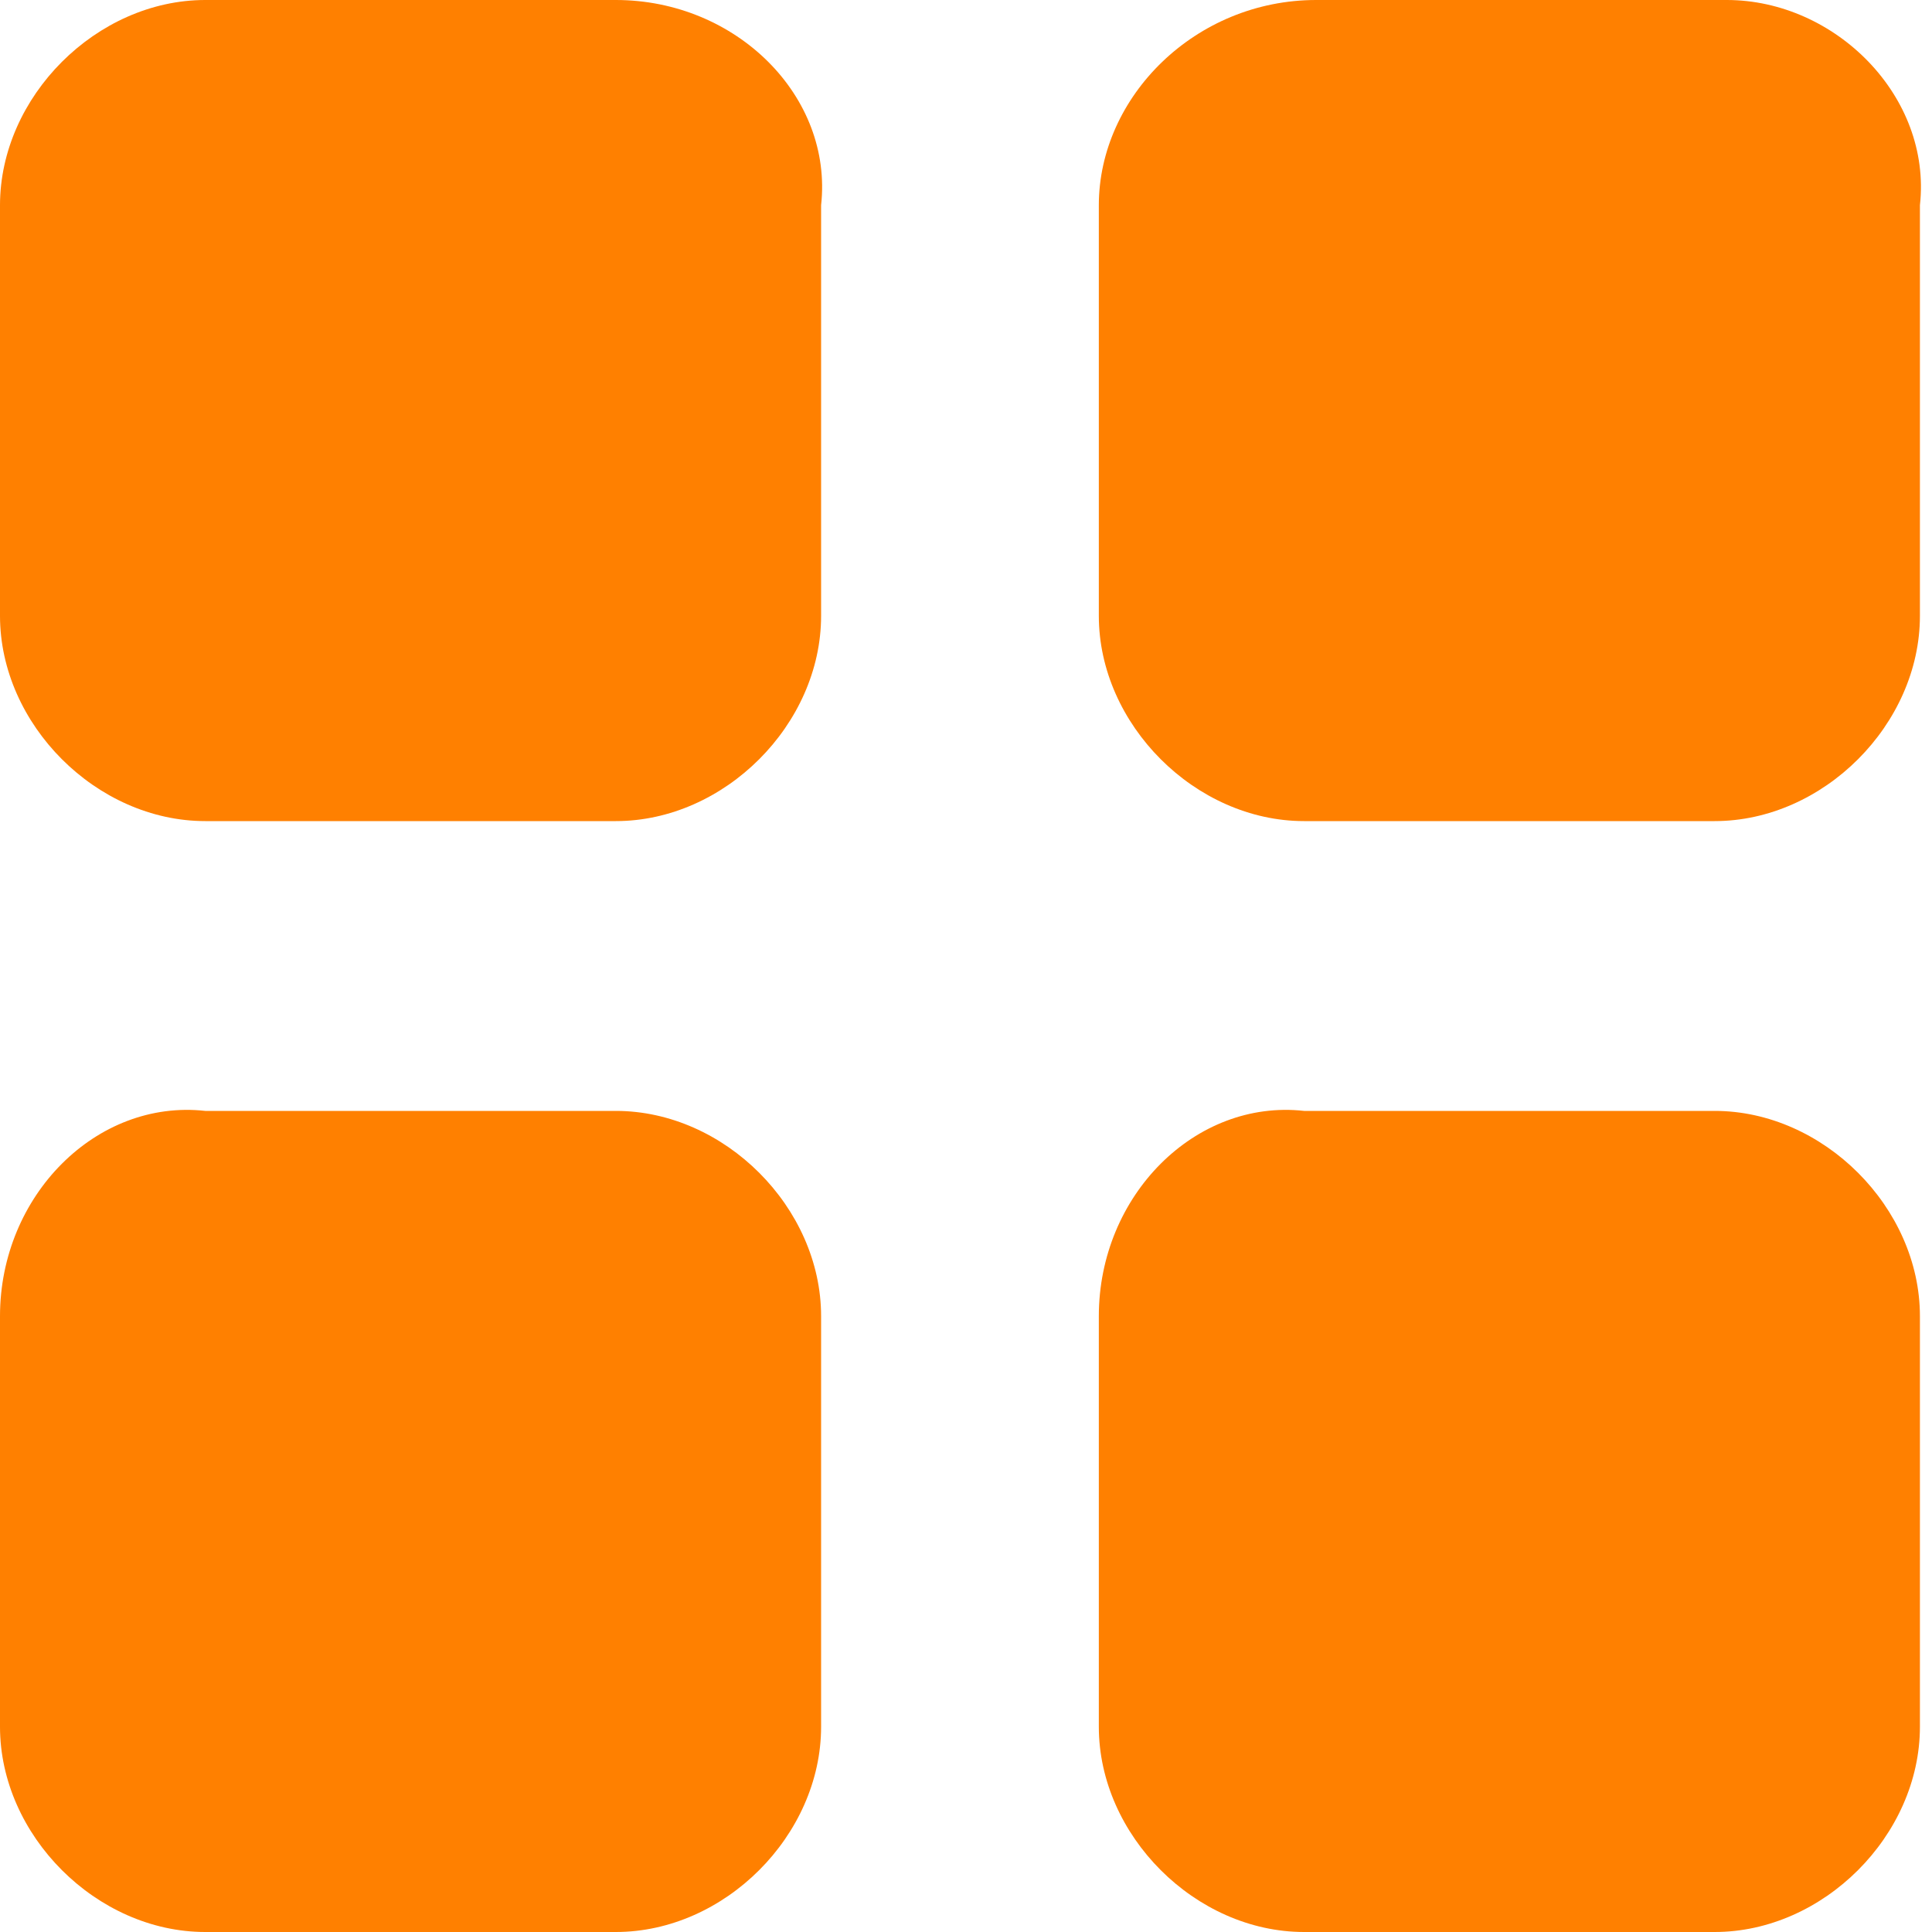 <?xml version="1.0" encoding="utf-8"?>
<!-- Generator: Adobe Illustrator 27.1.1, SVG Export Plug-In . SVG Version: 6.00 Build 0)  -->
<svg version="1.1" id="Layer_1" xmlns="http://www.w3.org/2000/svg" xmlns:xlink="http://www.w3.org/1999/xlink" x="0px" y="0px"
	 viewBox="0 0 16 16" style="enable-background:new 0 0 16 16;" xml:space="preserve">
<style type="text/css">
	.st0{fill:#FF8000;}
</style>
<path class="st0" d="M0,1.7v3.4c0,0.9,0.8,1.7,1.7,1.7h3.4c0.9,0,1.7-0.8,1.7-1.7V1.7C6.9,0.8,6.1,0,5.1,0H1.7C0.8,0,0,0.8,0,1.7z"
	/>
<path class="st0" d="M9.1,1.7v3.4c0,0.9,0.8,1.7,1.7,1.7h3.4c0.9,0,1.7-0.8,1.7-1.7V1.7C16,0.8,15.2,0,14.3,0h-3.4
	C9.9,0,9.1,0.8,9.1,1.7z"/>
<path class="st0" d="M0,10.9v3.4C0,15.2,0.8,16,1.7,16h3.4c0.9,0,1.7-0.8,1.7-1.7v-3.4c0-0.9-0.8-1.7-1.7-1.7H1.7
	C0.8,9.1,0,9.9,0,10.9z"/>
<path class="st0" d="M9.1,10.9v3.4c0,0.9,0.8,1.7,1.7,1.7h3.4c0.9,0,1.7-0.8,1.7-1.7v-3.4c0-0.9-0.8-1.7-1.7-1.7h-3.4
	C9.9,9.1,9.1,9.9,9.1,10.9z"/>
</svg>
